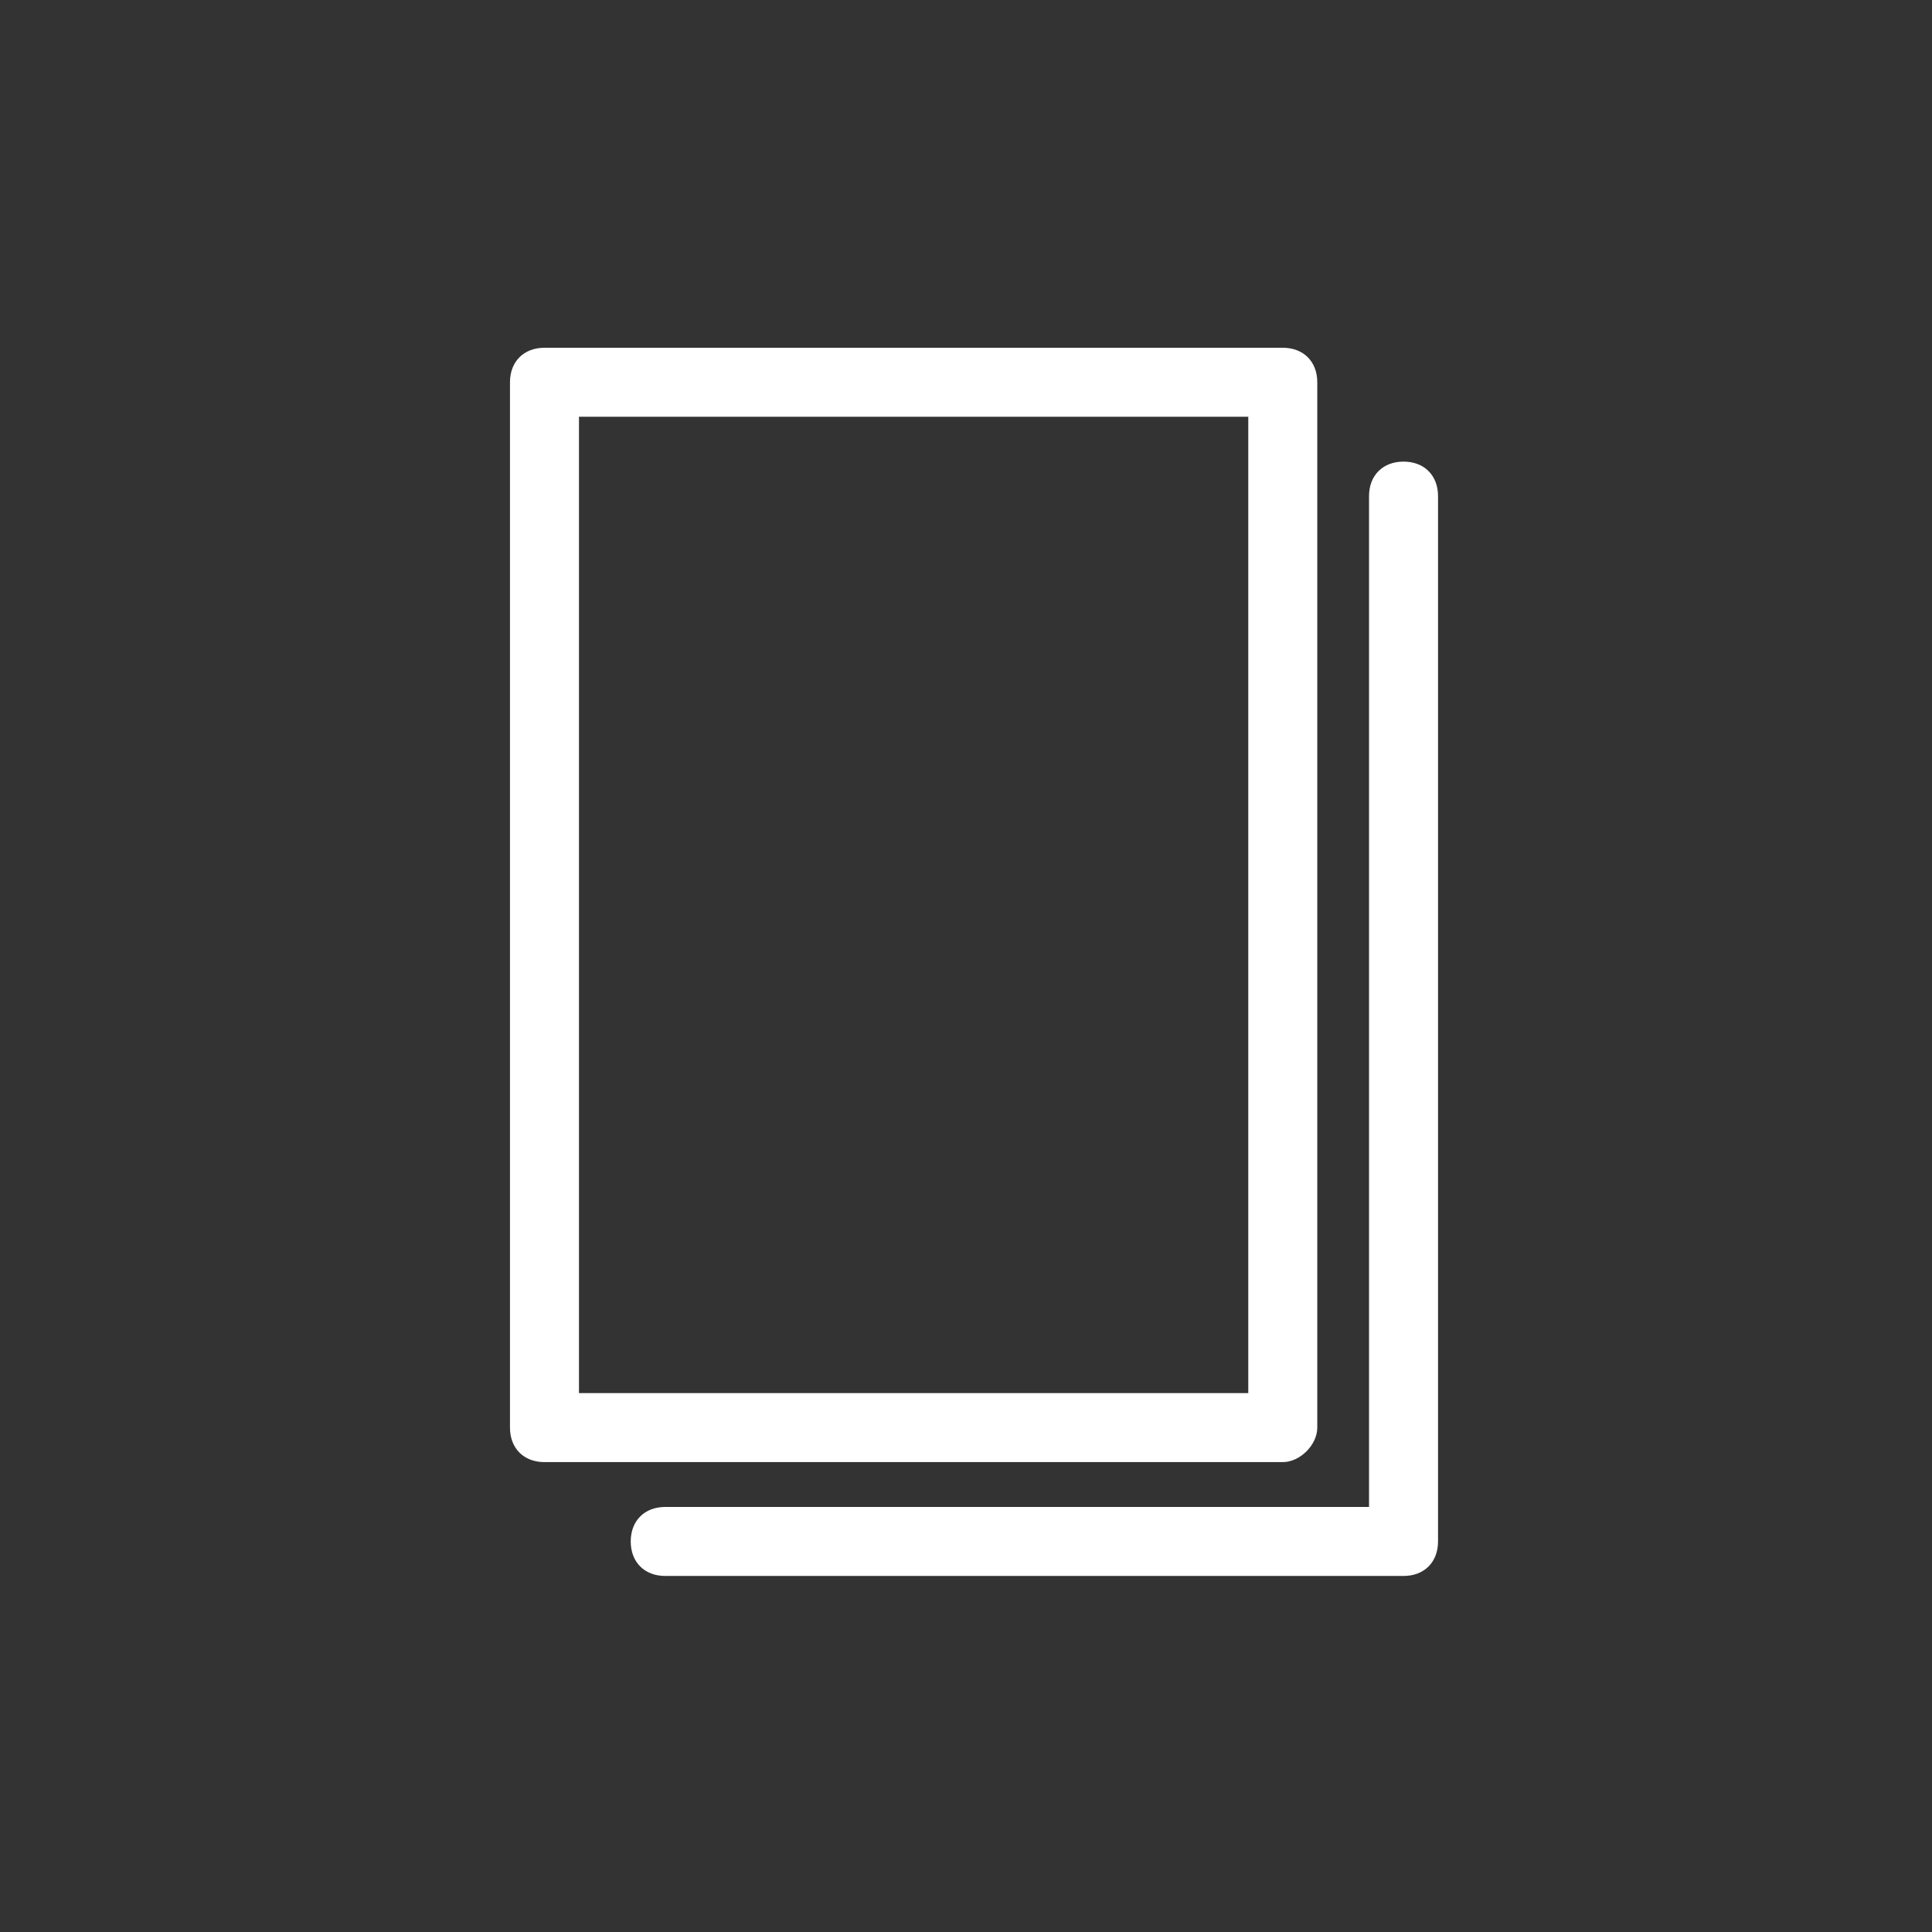 <?xml version="1.0" encoding="utf-8"?>
<svg version="1.1" id="レイヤー_1" xmlns="http://www.w3.org/2000/svg" xmlns:xlink="http://www.w3.org/1999/xlink" x="0px" y="0px" viewBox="0 0 56 56" style="enable-background:new 0 0 56 56;" xml:space="preserve">
<rect x="0" y="0" width="56" height="56" fill="#333333" stroke="none"/>
<style type="text/css">
	.st0{fill:#FFFFFF;}
</style>
<g transform="translate(0.182 0.08)">
	<path class="st0" d="M37,42.3H15.6c-0.6,0-1-0.4-1-1V11c0-0.6,0.4-1,1-1H37c0.6,0,1,0.4,1,1v30.3C38,41.8,37.5,42.3,37,42.3z
		 M16.6,40.3H36V12H16.6V40.3z"/>
	<path class="st0" d="M40.5,45.6H19.1c-0.6,0-1-0.4-1-1s0.4-1,1-1h20.4V14.3c0-0.6,0.4-1,1-1s1,0.4,1,1v30.3
		C41.5,45.2,41.1,45.6,40.5,45.6z"/>
</g>
</svg>
